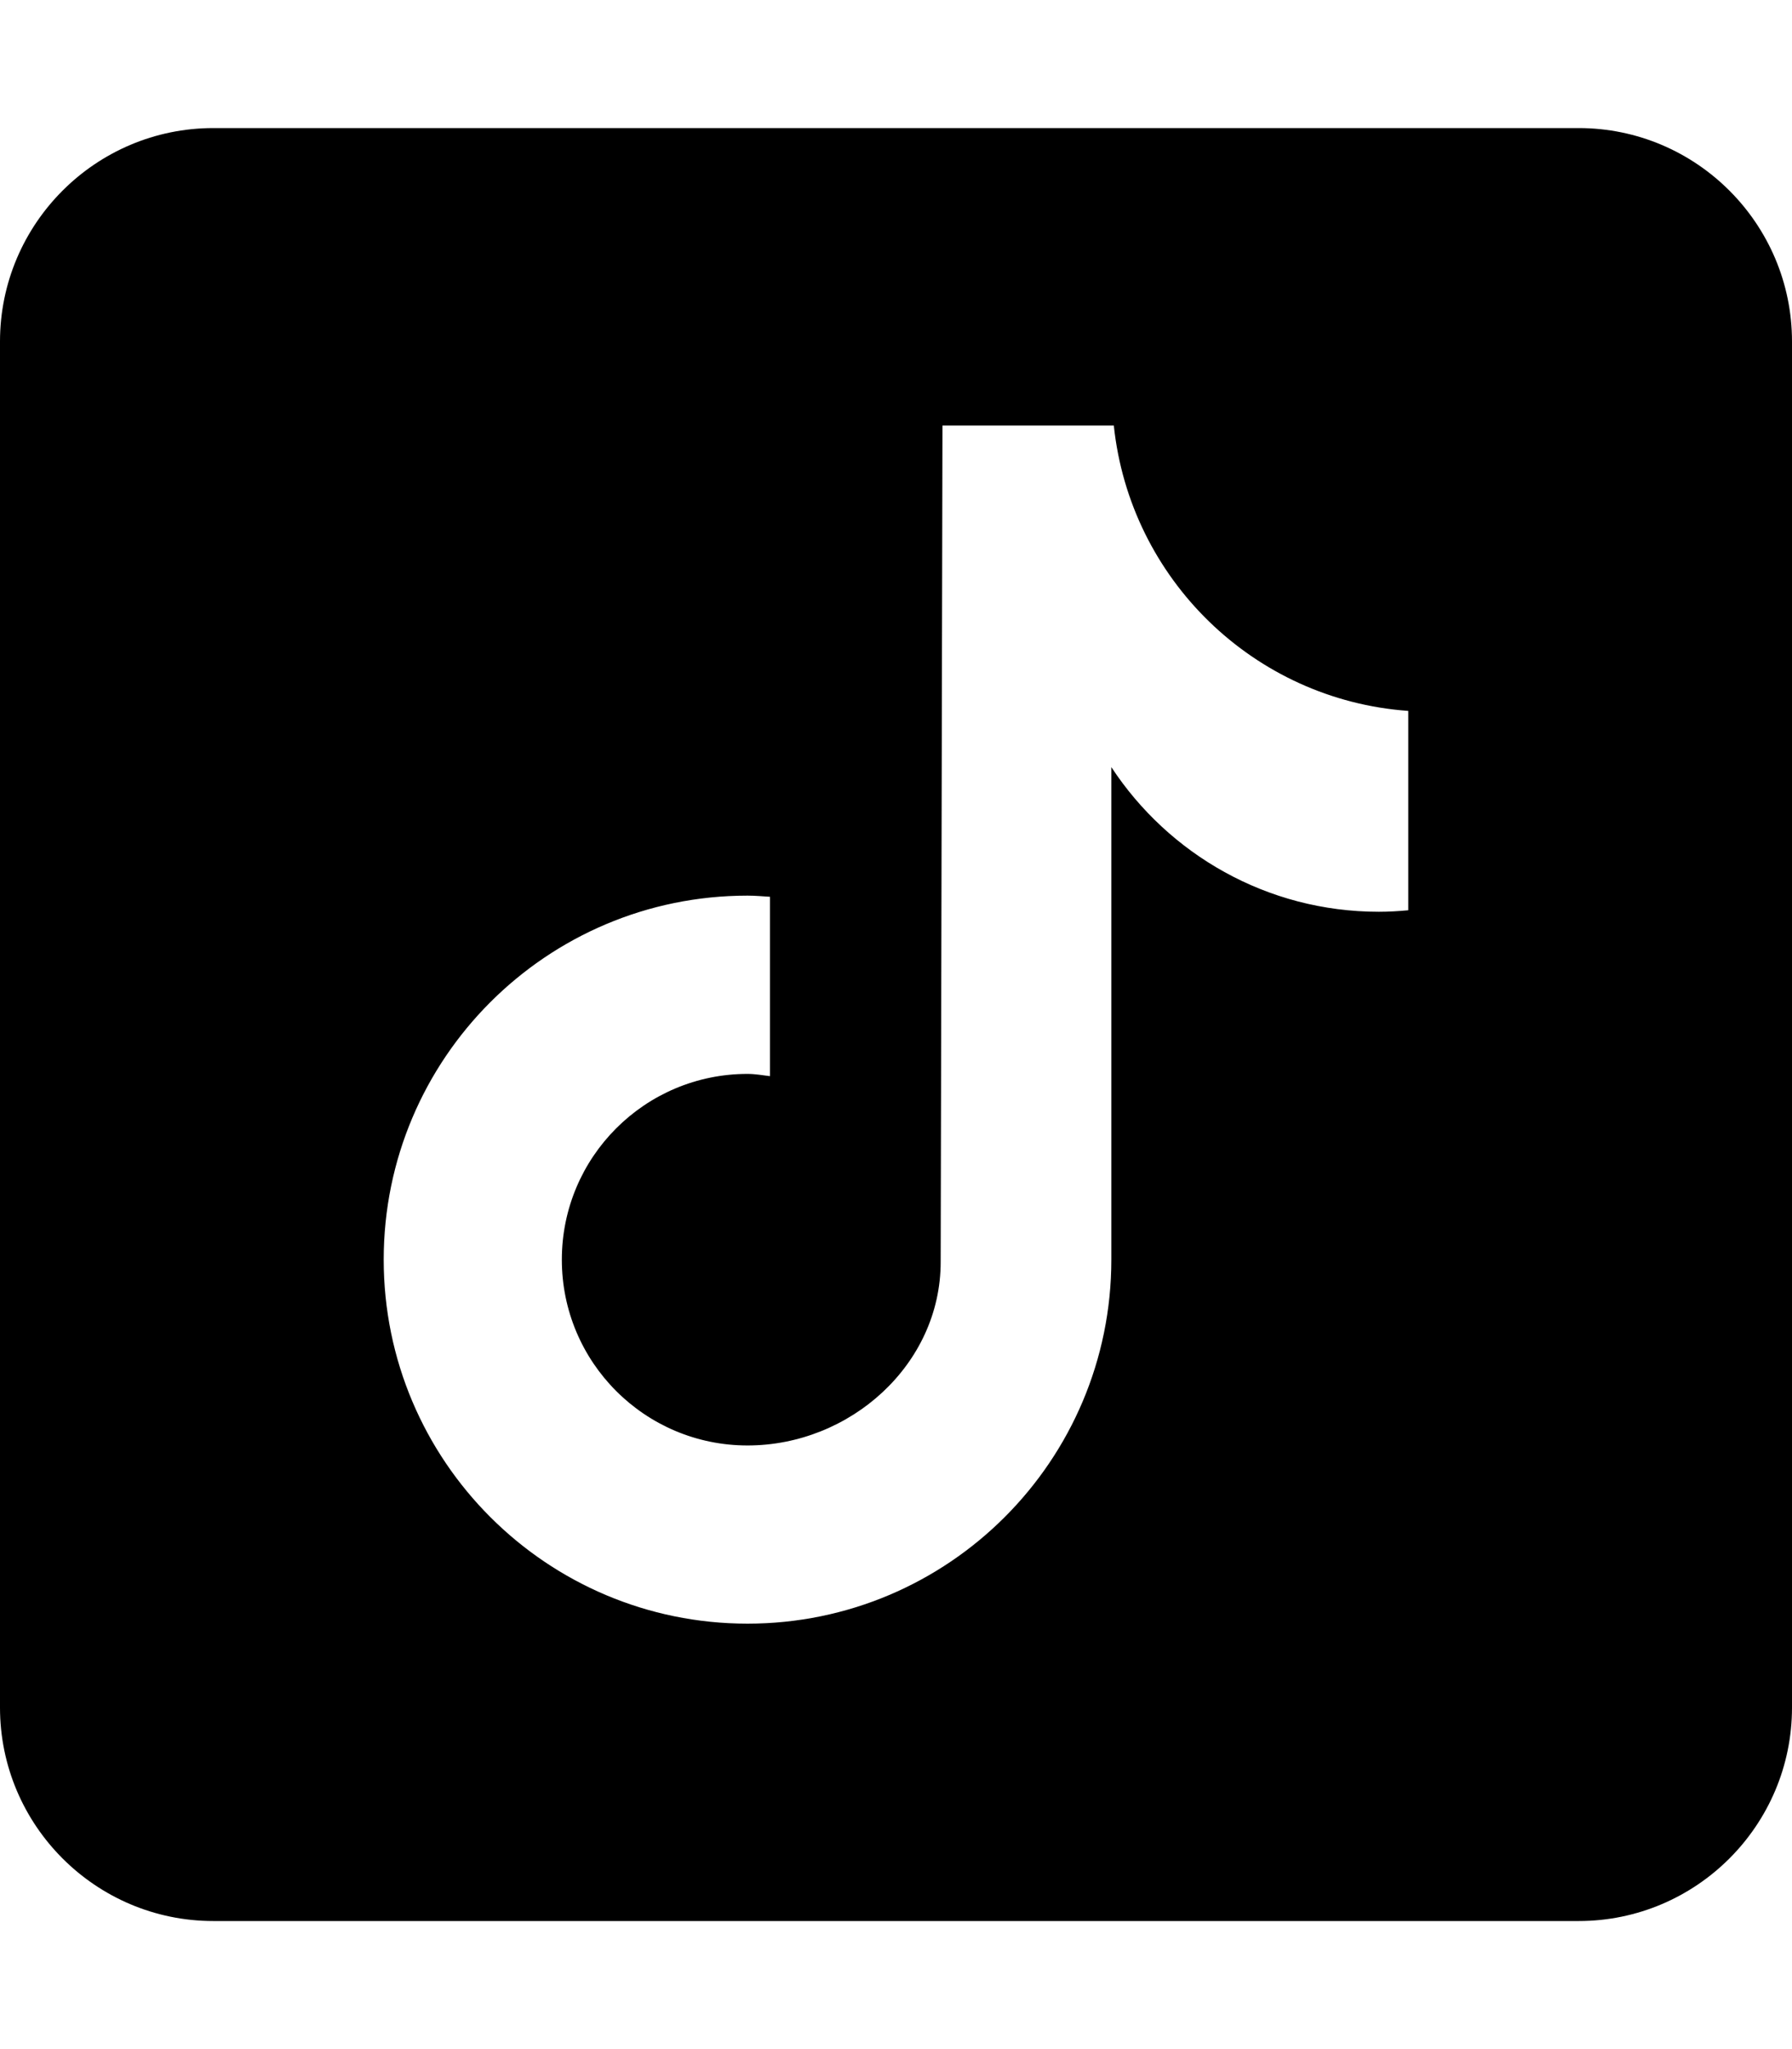 <svg width="448" height="512" viewBox="0 0 448 512" fill="none" xmlns="http://www.w3.org/2000/svg">
<path d="M394.667 32H53.333C23.925 32 0 55.925 0 85.333V426.667C0 456.075 23.925 480 53.333 480H394.667C424.075 480 448 456.075 448 426.667V85.333C448 55.925 424.075 32 394.667 32ZM352.064 227.445C349.643 227.669 347.189 227.819 344.704 227.819C316.725 227.819 292.139 213.429 277.835 191.68C277.835 248.736 277.835 313.653 277.835 314.741C277.835 364.971 237.109 405.696 186.88 405.696C136.651 405.696 95.925 364.971 95.925 314.741C95.925 264.512 136.651 223.787 186.88 223.787C188.779 223.787 190.635 223.957 192.501 224.075V268.896C190.635 268.672 188.8 268.331 186.88 268.331C161.237 268.331 140.459 289.109 140.459 314.752C140.459 340.395 161.237 361.173 186.88 361.173C212.523 361.173 235.168 340.971 235.168 315.328C235.168 314.315 235.616 106.325 235.616 106.325H278.453C282.485 144.629 313.408 174.859 352.064 177.632V227.445Z" fill="black"/>
</svg>
